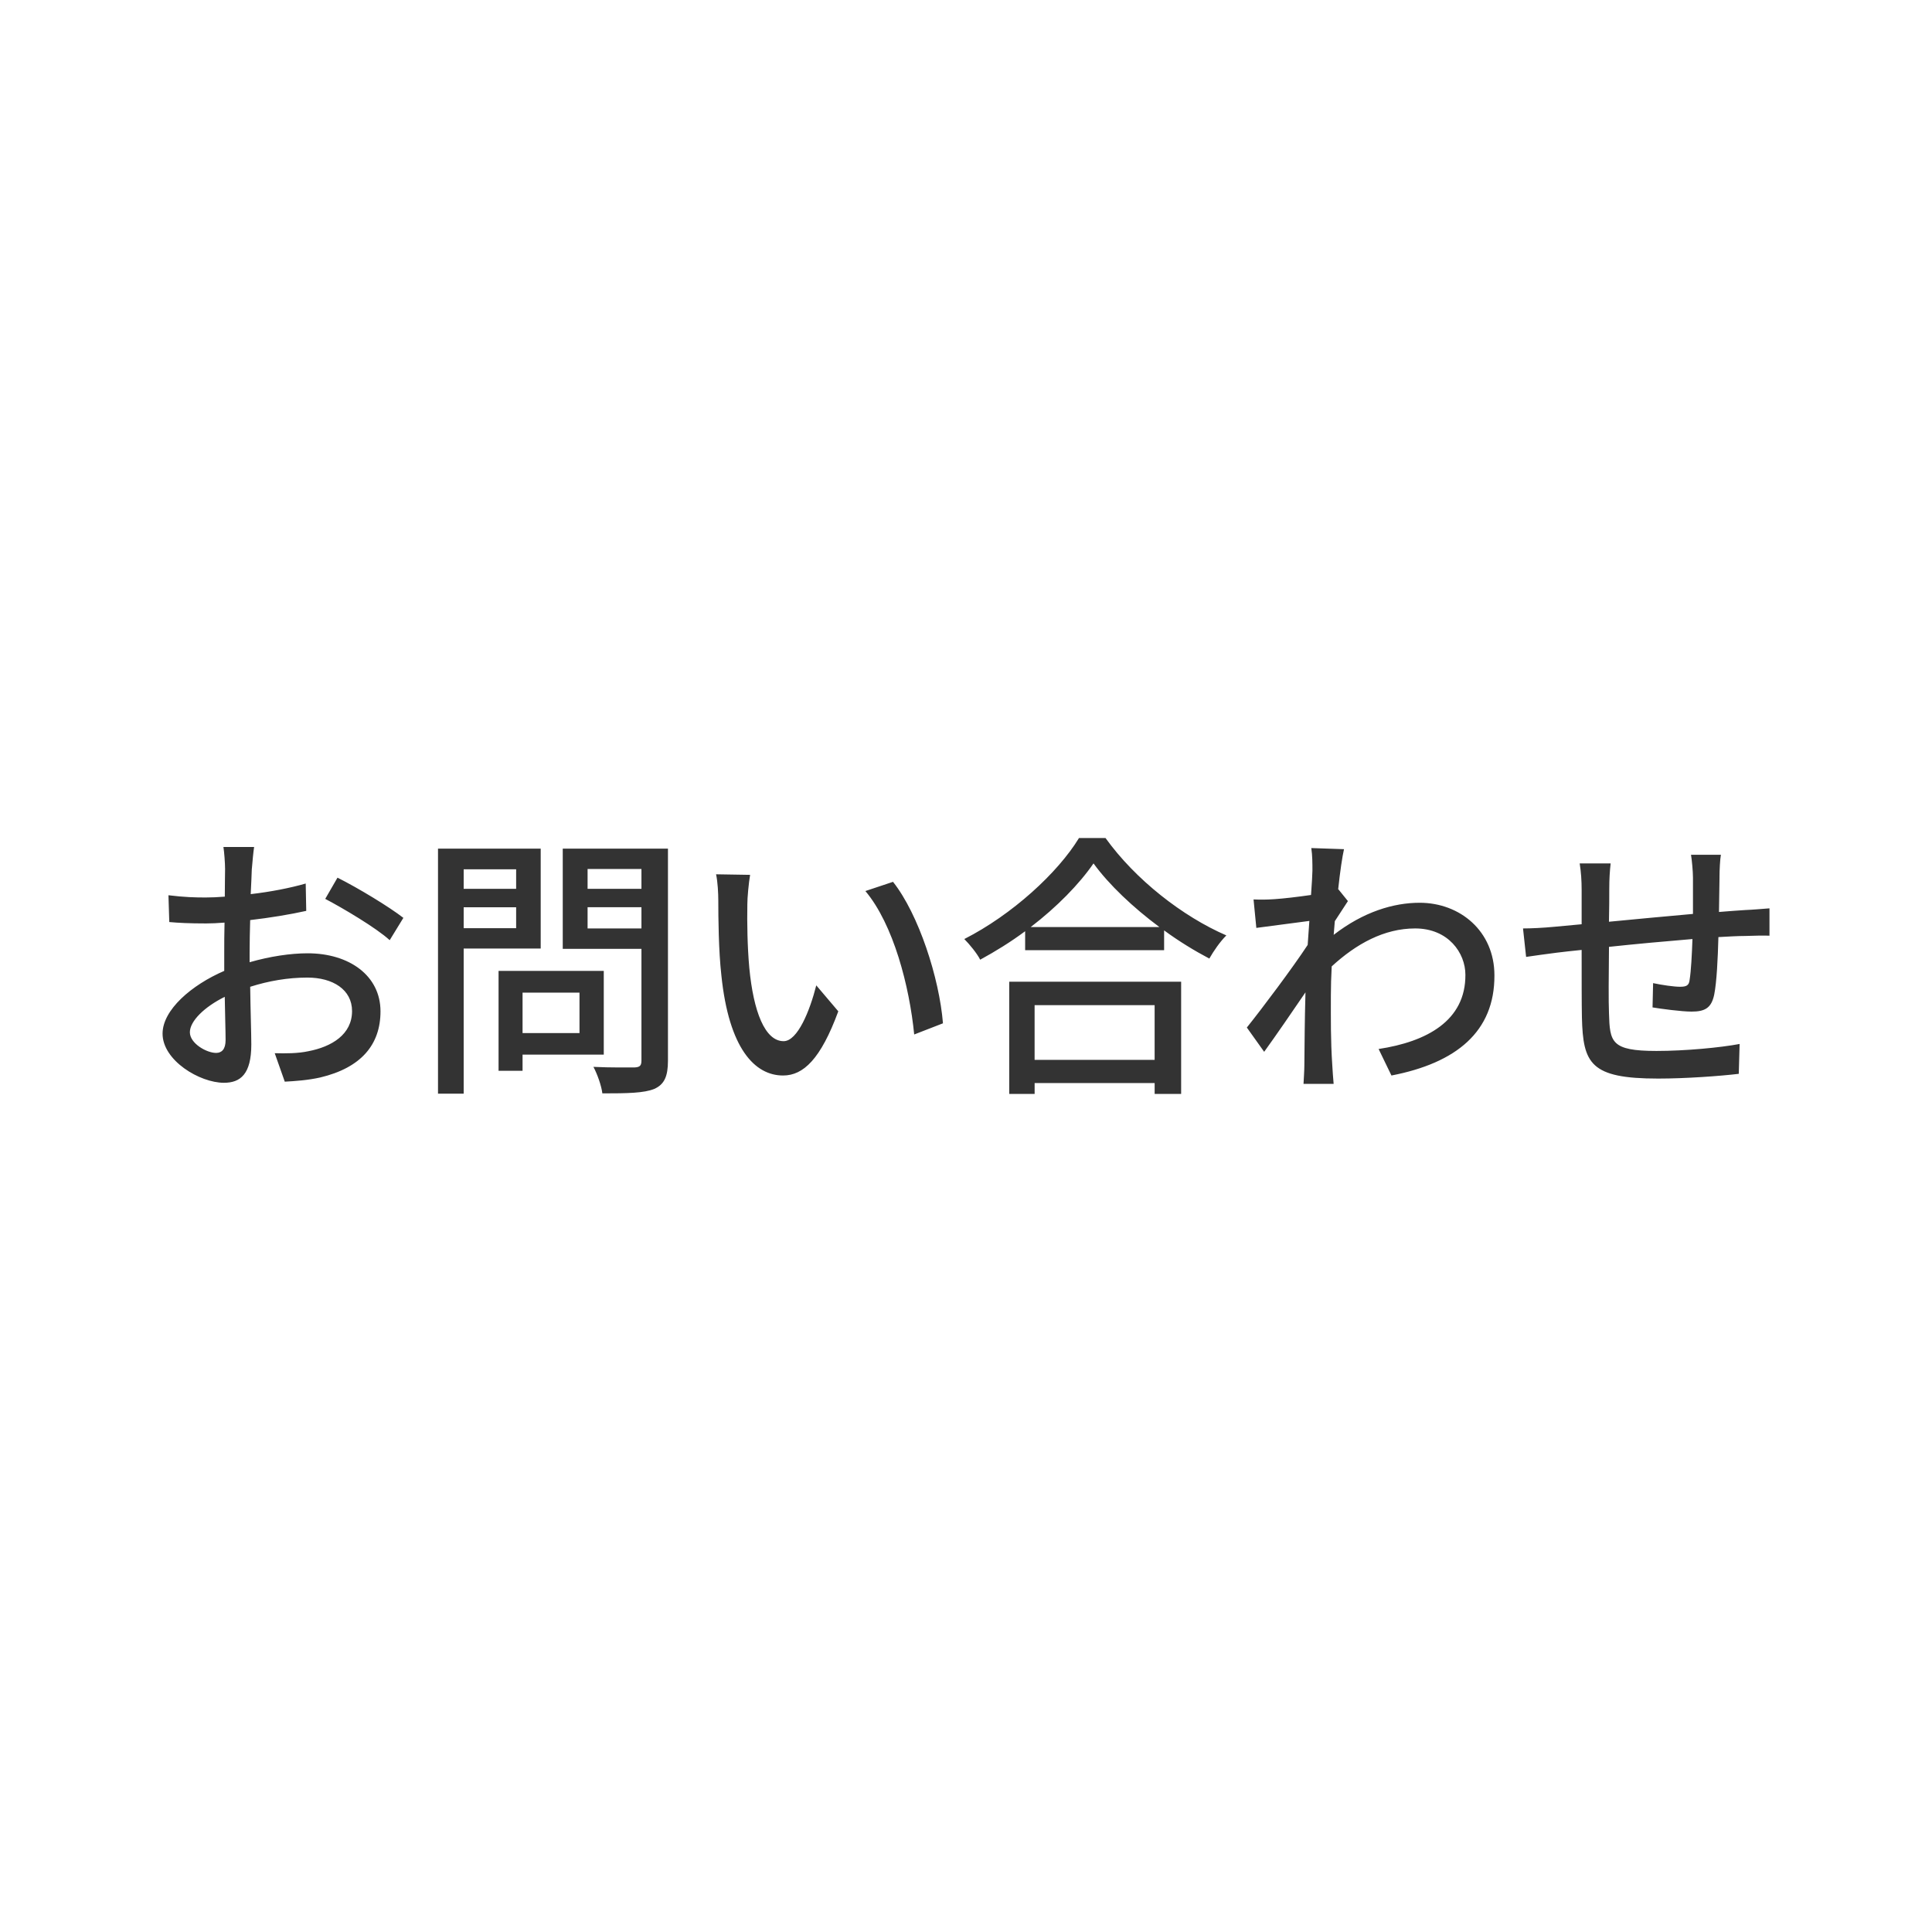 <?xml version="1.0" encoding="UTF-8"?><svg id="_レイヤー_1" xmlns="http://www.w3.org/2000/svg" viewBox="0 0 90 90"><rect x="0" y="0" width="90" height="90" fill="#333333" stroke="none"/><defs><style>.cls-1{fill:#fff;stroke-width:0px;}</style></defs><path class="cls-1" d="m11.731,40.456c-.013.312-.025.728-.052,1.196.91-.104,1.846-.286,2.562-.494l.025,1.274c-.754.169-1.716.325-2.612.429-.014.52-.026,1.04-.026,1.508v.455c.949-.273,1.911-.416,2.704-.416,1.937,0,3.393,1.04,3.393,2.704,0,1.547-.896,2.626-2.808,3.081-.585.13-1.17.169-1.651.195l-.468-1.326c.521.013,1.079.013,1.56-.091,1.093-.208,2.042-.78,2.042-1.872,0-1.001-.897-1.56-2.08-1.56-.91,0-1.808.156-2.665.429.013,1.079.052,2.171.052,2.691,0,1.378-.507,1.781-1.274,1.781-1.131,0-2.86-1.04-2.86-2.288,0-1.105,1.34-2.262,2.873-2.925v-.806c0-.455,0-.949.014-1.443-.325.026-.611.039-.858.039-.793,0-1.287-.026-1.716-.065l-.039-1.248c.741.091,1.248.104,1.729.104.272,0,.571-.013.896-.039,0-.585.013-1.053.013-1.287,0-.273-.039-.793-.077-1.027h1.43c-.039.247-.078.689-.104,1.001Zm-1.664,8.593c.261,0,.442-.169.442-.598,0-.416-.026-1.17-.039-2.015-.949.468-1.625,1.131-1.625,1.651s.78.962,1.222.962Zm8.724-6.292l-.637,1.04c-.624-.572-2.185-1.495-3.003-1.924l.571-.988c.962.481,2.418,1.365,3.068,1.872Zm2.809,1.43v6.76h-1.196v-11.414h4.784v4.654h-3.588Zm0-3.692v.91h2.444v-.91h-2.444Zm2.444,2.743v-.975h-2.444v.975h2.444Zm.299,5.889v.754h-1.118v-4.654h4.901v3.9h-3.783Zm0-2.886v1.885h2.652v-1.885h-2.652Zm6.773,3.172c0,.728-.169,1.105-.637,1.313-.481.195-1.248.208-2.419.208-.038-.338-.233-.897-.416-1.235.819.039,1.664.026,1.925.026.247-.013.312-.091.312-.325v-5.2h-3.666v-4.667h4.901v9.88h0Zm-3.744-8.932v.923h2.509v-.923h-2.509Zm2.509,2.769v-.988h-2.509v.988h2.509Zm4.933-1.092c-.014.819,0,1.911.091,2.925.194,2.041.728,3.419,1.599,3.419.65,0,1.223-1.417,1.521-2.6l1.026,1.209c-.818,2.223-1.625,2.99-2.573,2.99-1.313,0-2.522-1.248-2.874-4.667-.13-1.144-.143-2.704-.143-3.484,0-.325-.026-.871-.104-1.222l1.586.026c-.065.377-.13,1.053-.13,1.404v0Zm9.113,5.512l-1.34.52c-.221-2.236-.962-5.122-2.274-6.682l1.287-.429c1.195,1.508,2.158,4.485,2.327,6.591Zm7.572-8.632c1.391,1.937,3.588,3.653,5.629,4.537-.299.299-.585.715-.793,1.079-.689-.364-1.417-.806-2.106-1.313v.923h-6.474v-.884c-.663.494-1.378.936-2.094,1.326-.143-.286-.493-.715-.74-.962,2.223-1.131,4.354-3.081,5.343-4.706,0,0,1.235,0,1.235,0Zm-4.485,6.695h8.008v5.226h-1.234v-.507h-5.591v.507h-1.183v-5.226h0Zm6.994-2.548c-1.222-.91-2.34-1.963-3.068-2.964-.663.962-1.703,2.028-2.925,2.964h5.993Zm-5.812,3.64v2.548h5.591v-2.548h-5.591Zm12.892-7.319l1.521.052c-.078.338-.182,1.027-.272,1.872h.013l.441.546c-.155.234-.402.611-.61.936-.014.208-.039.429-.053.637,1.392-1.079,2.796-1.495,4.005-1.495,1.885,0,3.483,1.326,3.483,3.38.014,2.626-1.78,4.083-4.797,4.667l-.598-1.235c2.236-.338,4.056-1.313,4.043-3.458,0-1.014-.793-2.158-2.34-2.158-1.443,0-2.743.715-3.888,1.768-.025.481-.039.936-.039,1.352,0,1.131-.013,2.054.065,3.237.013.234.039.611.064.884h-1.403c.013-.234.039-.65.039-.858.013-1.222.013-1.963.052-3.406-.611.897-1.378,2.015-1.924,2.77l-.807-1.131c.729-.91,2.133-2.782,2.834-3.848.026-.364.053-.754.078-1.118-.61.078-1.689.221-2.47.325l-.13-1.326c.325.013.598.013.975-.013.403-.026,1.079-.104,1.703-.195.039-.559.065-.988.065-1.131,0-.338,0-.702-.052-1.053v-0Zm19.014,1.339c-.013.559-.013,1.118-.025,1.638.441-.039.87-.065,1.234-.091.338-.013.78-.052,1.118-.078v1.274c-.221-.013-.793,0-1.131.013-.338,0-.768.026-1.248.052-.026.988-.078,2.093-.195,2.678-.13.624-.429.793-1.053.793-.468,0-1.431-.13-1.82-.195l.026-1.131c.429.091.975.169,1.248.169.299,0,.429-.052.455-.338.064-.39.104-1.144.13-1.885-1.261.104-2.679.234-3.888.364-.013,1.274-.025,2.561,0,3.094.039,1.339.092,1.755,2.211,1.755,1.352,0,2.977-.156,3.874-.325l-.039,1.391c-.871.104-2.471.221-3.758.221-3.159,0-3.497-.702-3.549-2.847-.013-.559-.013-1.898-.013-3.146-.481.052-.885.091-1.17.13-.403.052-1.079.143-1.417.195l-.144-1.326c.391,0,.923-.026,1.469-.078.286-.026.716-.065,1.262-.117v-1.586c0-.455-.026-.832-.091-1.248h1.442c-.039.351-.064.715-.064,1.183,0,.364,0,.91-.014,1.534,1.196-.117,2.613-.247,3.913-.364v-1.69c0-.299-.052-.832-.091-1.066h1.392c-.039.208-.065.715-.065,1.027v0ZM90,0H0v90h90V0Z"/></svg>